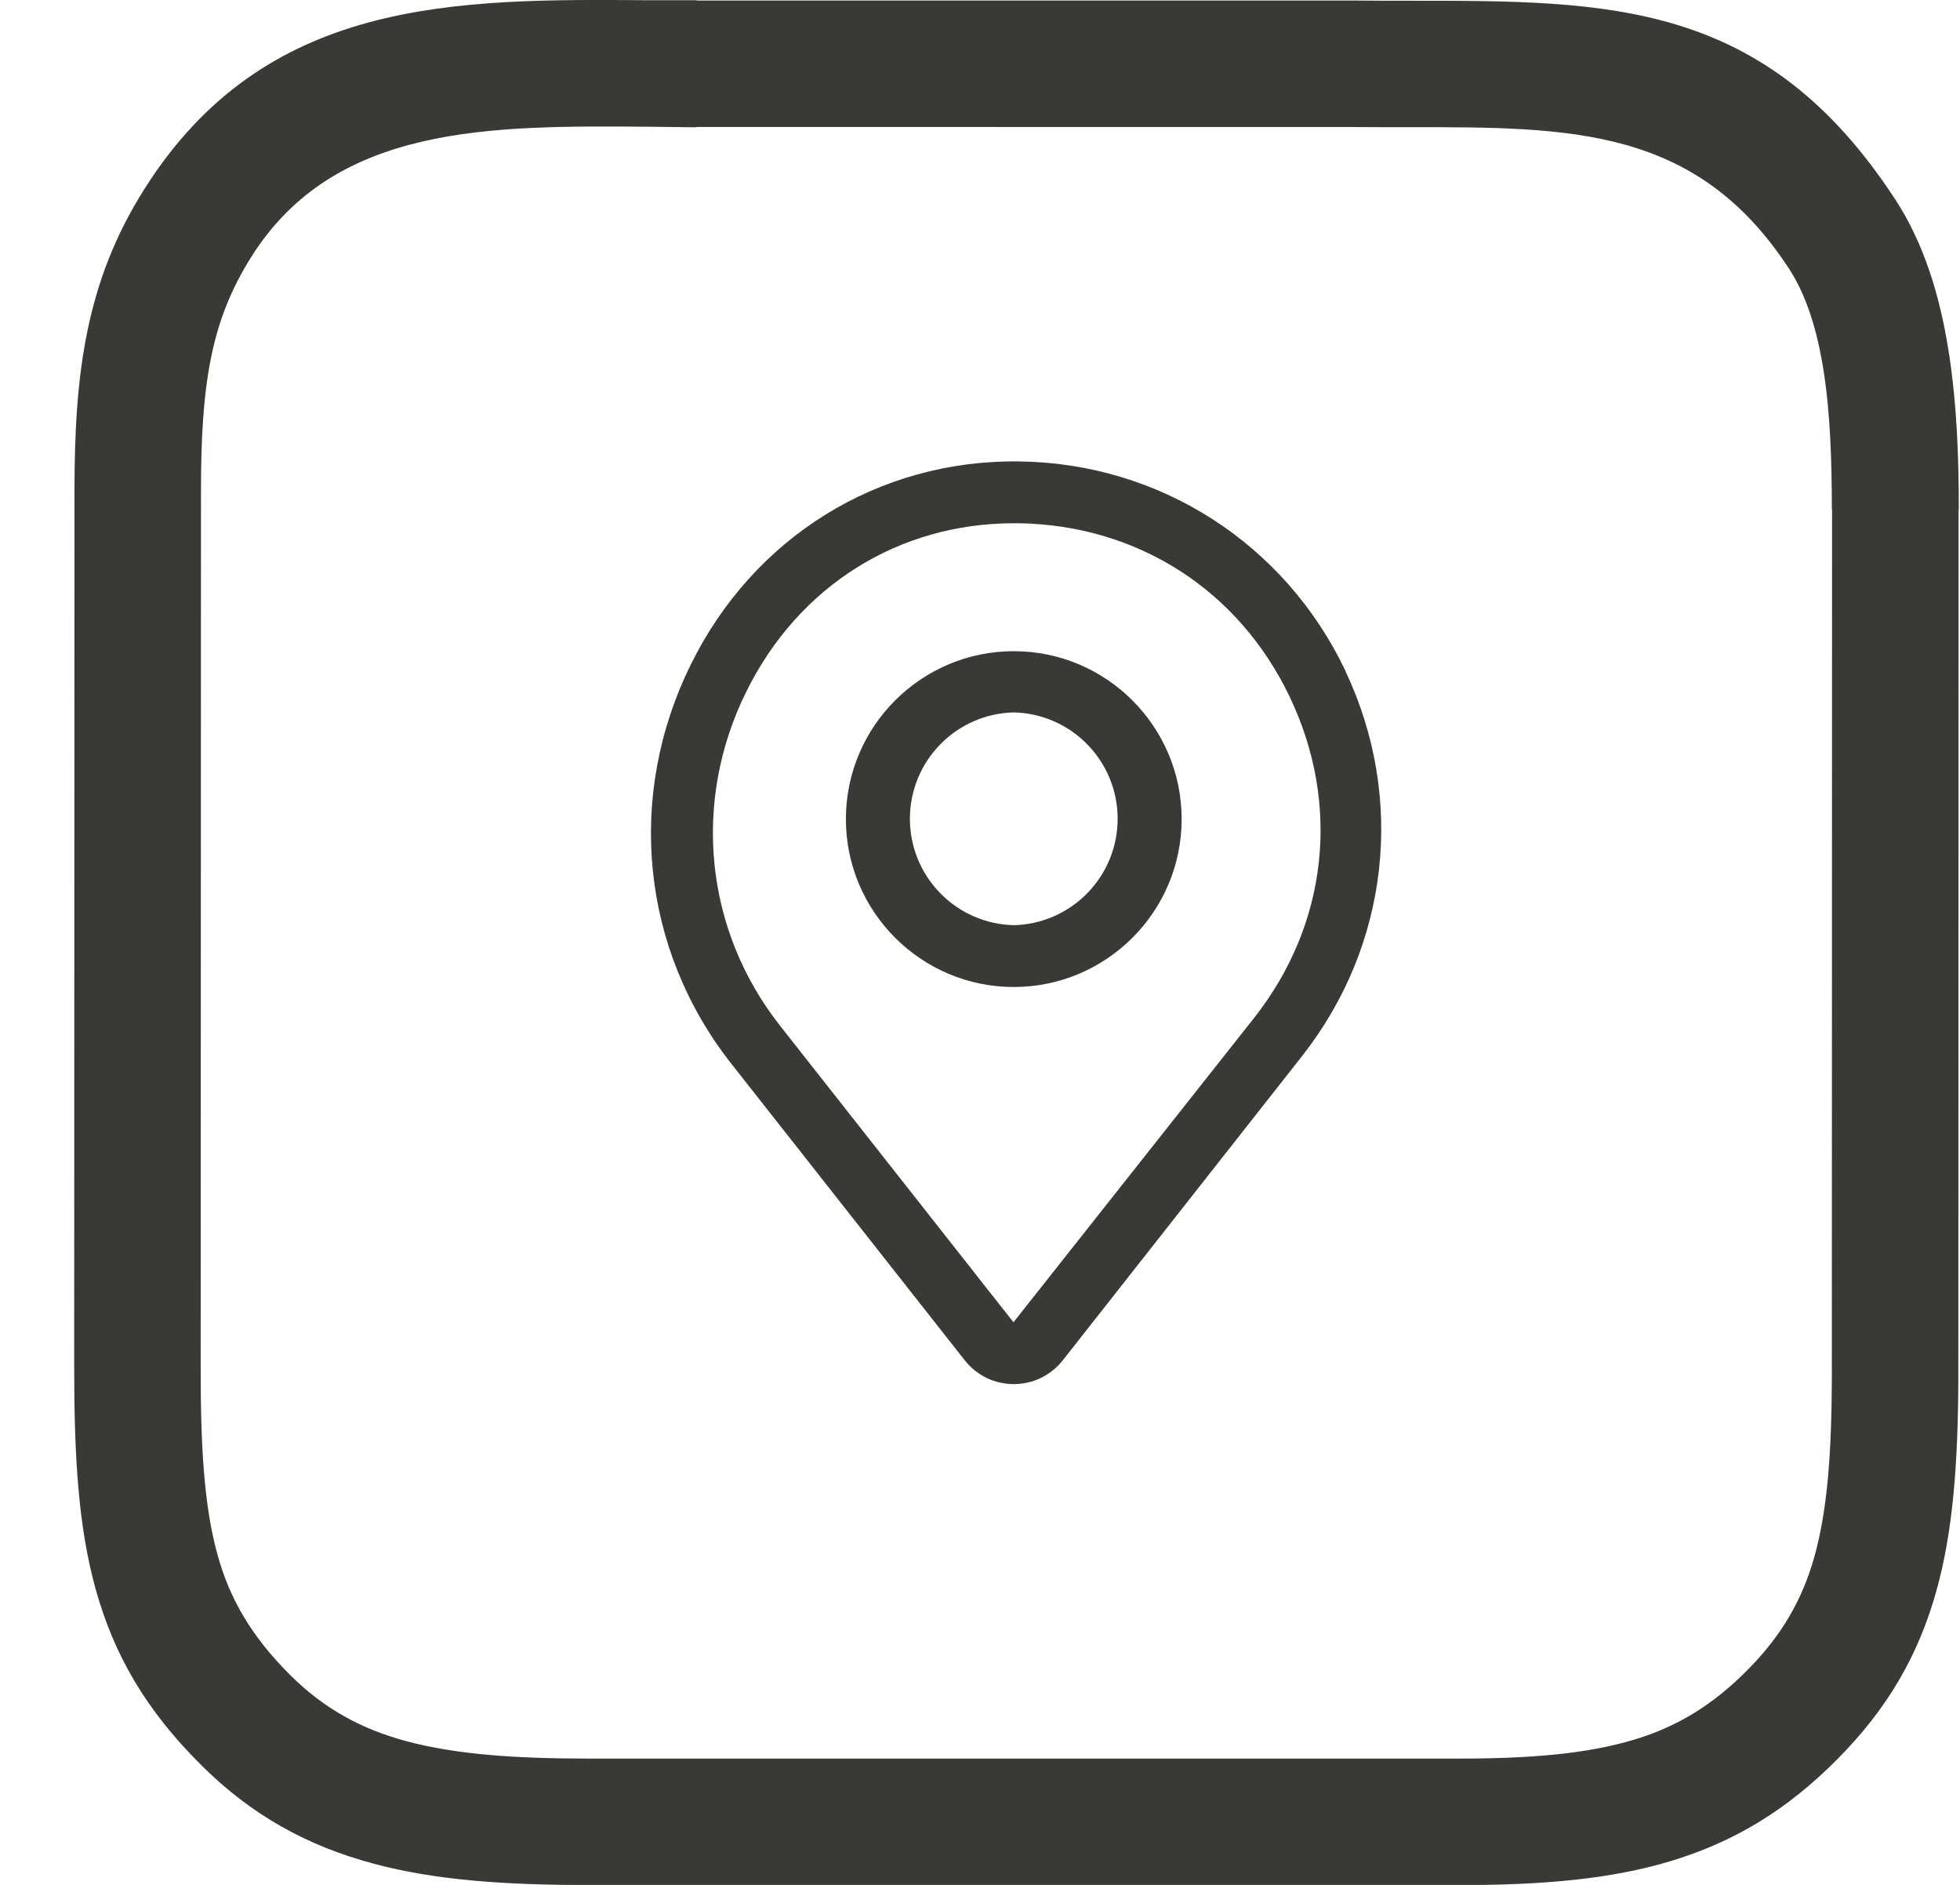 <?xml version="1.0"?>
<svg xmlns="http://www.w3.org/2000/svg" width="26" height="25" viewBox="0 0 26 25" fill="none">
<path d="M19.311 23.325C20.291 23.327 21.051 23.263 21.677 23.074C22.247 22.903 22.717 22.616 23.173 22.158C23.632 21.698 23.906 21.222 24.067 20.653C24.244 20.023 24.296 19.26 24.3 18.29L24.303 6.756H24.3C24.3 6.12 24.279 5.478 24.19 4.915C24.108 4.395 23.968 3.924 23.73 3.561C22.504 1.686 20.848 1.686 18.709 1.687C18.463 1.687 18.211 1.687 17.956 1.685L9.241 1.684V1.688C9.021 1.688 9.032 1.684 8.603 1.681C6.503 1.665 4.443 1.65 3.336 3.403C3.06 3.839 2.895 4.27 2.8 4.742C2.696 5.253 2.666 5.831 2.666 6.518L2.662 18.134C2.661 19.173 2.705 19.969 2.885 20.62C3.048 21.212 3.341 21.71 3.848 22.215C4.296 22.663 4.794 22.934 5.391 23.094C6.054 23.272 6.845 23.325 7.813 23.325L19.311 23.325ZM22.157 24.686C21.368 24.924 20.459 25.005 19.311 25.003L7.813 25.002C6.698 25.002 5.771 24.938 4.957 24.719C4.076 24.483 3.337 24.078 2.664 23.406C1.934 22.679 1.51 21.949 1.266 21.067C1.039 20.244 0.984 19.317 0.984 18.134L0.988 6.518C0.988 5.728 1.026 5.05 1.155 4.413C1.292 3.737 1.526 3.124 1.915 2.508C3.52 -0.035 6.04 -0.016 8.609 0.003L9.241 0.003V0.007L17.969 0.007C18.224 0.01 18.469 0.01 18.709 0.01C21.362 0.009 23.416 0.008 25.138 2.64C25.517 3.218 25.731 3.911 25.848 4.652C25.959 5.35 25.984 6.066 25.984 6.756H25.981L25.978 18.296C25.973 19.417 25.907 20.315 25.685 21.107C25.446 21.958 25.039 22.665 24.364 23.342C23.699 24.01 23.004 24.431 22.157 24.686Z" fill="#3B3935"/>
<path d="M17.846 8.894C17.042 7.209 15.386 6.144 13.521 6.12C11.653 6.095 9.997 7.123 9.165 8.812C8.3 10.562 8.504 12.589 9.703 14.111L12.799 18.044C12.877 18.142 12.975 18.221 13.087 18.276C13.2 18.33 13.323 18.358 13.448 18.358C13.573 18.358 13.696 18.33 13.808 18.276C13.921 18.221 14.019 18.142 14.097 18.044L17.274 14.005C18.429 12.536 18.645 10.582 17.846 8.898V8.894ZM16.638 13.499L13.444 17.538L10.348 13.605C9.348 12.336 9.177 10.635 9.899 9.175C10.592 7.772 11.918 6.94 13.452 6.94H13.513C15.088 6.964 16.434 7.825 17.111 9.248C17.788 10.672 17.613 12.259 16.638 13.499Z" fill="#3B3935"/>
<path d="M13.448 8.637C12.22 8.637 11.221 9.636 11.221 10.864C11.221 12.092 12.22 13.091 13.448 13.091C14.676 13.091 15.675 12.092 15.675 10.864C15.675 9.636 14.676 8.637 13.448 8.637ZM13.448 12.271C13.08 12.263 12.729 12.11 12.472 11.846C12.214 11.582 12.07 11.229 12.07 10.86C12.07 10.491 12.214 10.137 12.472 9.874C12.729 9.61 13.08 9.457 13.448 9.449C13.816 9.457 14.167 9.61 14.424 9.874C14.682 10.137 14.826 10.491 14.826 10.86C14.826 11.229 14.682 11.582 14.424 11.846C14.167 12.11 13.816 12.263 13.448 12.271Z" fill="#3B3935"/>
</svg>
